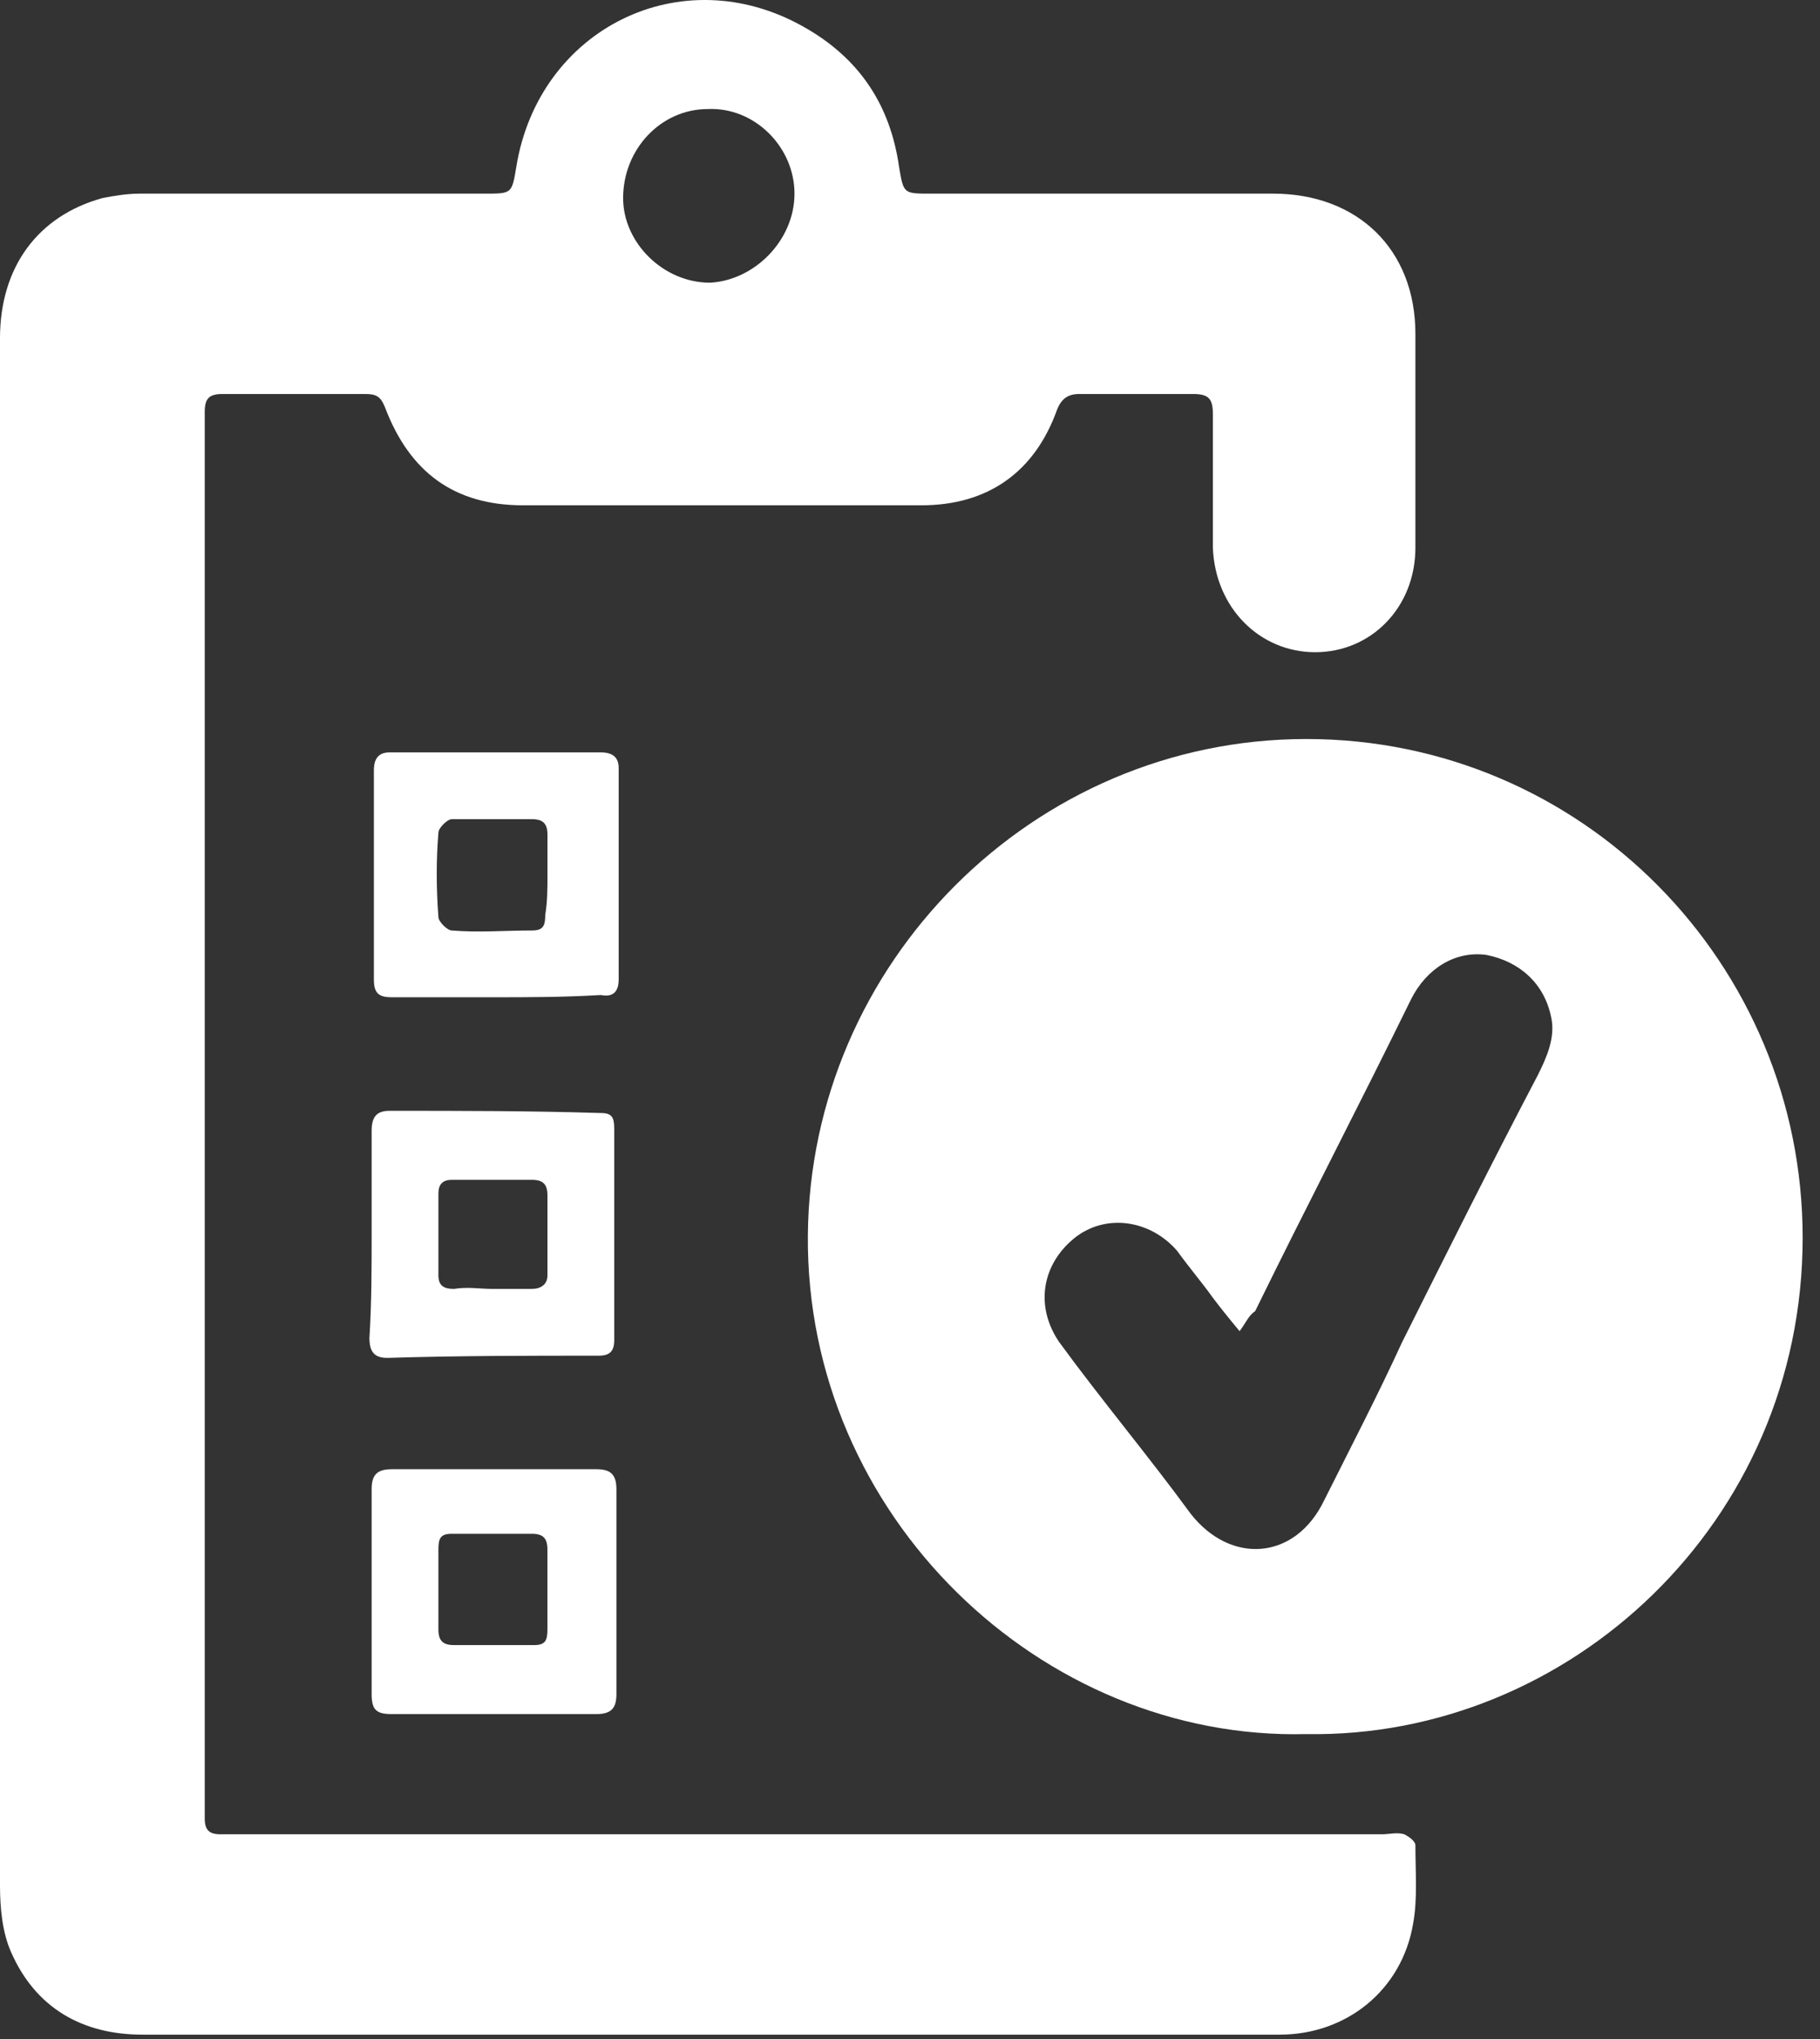 <svg xmlns="http://www.w3.org/2000/svg" width="75" height="84" viewBox="0 0 75 84" fill="none"><rect x="0" y="0" width="75" height="84" fill="#333333" stroke="none"/><path d="M0 46.037C0 35.307 0 24.669 0 13.938C0 11.004 1.559 8.895 4.219 8.161C4.677 8.069 5.227 7.977 5.778 7.977C10.546 7.977 15.224 7.977 19.992 7.977C21.093 7.977 21.093 7.977 21.276 6.877C22.194 1.191 28.063 -1.744 33.107 1.099C35.4 2.383 36.684 4.309 37.05 6.877C37.234 7.977 37.234 7.977 38.334 7.977C43.011 7.977 47.78 7.977 52.458 7.977C55.942 7.977 58.327 10.27 58.327 13.755C58.327 16.69 58.327 19.625 58.327 22.559C58.327 25.035 56.493 26.869 54.2 26.869C51.907 26.869 50.073 25.035 49.981 22.559C49.981 20.725 49.981 18.891 49.981 17.057C49.981 16.415 49.798 16.231 49.156 16.231C47.597 16.231 46.038 16.231 44.479 16.231C44.02 16.231 43.745 16.415 43.562 16.873C42.645 19.441 40.719 20.817 37.968 20.817C32.465 20.817 26.962 20.817 21.552 20.817C18.709 20.817 16.874 19.441 15.866 16.782C15.682 16.323 15.499 16.231 15.04 16.231C13.114 16.231 11.097 16.231 9.171 16.231C8.621 16.231 8.437 16.415 8.437 16.965C8.437 17.148 8.437 17.332 8.437 17.515C8.437 36.407 8.437 55.299 8.437 74.191C8.437 74.466 8.437 74.65 8.437 74.925C8.437 75.383 8.621 75.567 9.079 75.567C9.354 75.567 9.629 75.567 9.905 75.567C25.587 75.567 41.269 75.567 56.951 75.567C57.226 75.567 57.593 75.475 57.868 75.567C58.052 75.659 58.327 75.842 58.327 76.025C58.327 77.126 58.419 78.227 58.235 79.235C57.777 81.987 55.484 83.821 52.733 83.821C51.265 83.821 49.798 83.821 48.239 83.821C34.116 83.821 19.992 83.821 5.869 83.821C3.393 83.821 1.467 82.72 0.459 80.427C0.092 79.602 0 78.593 0 77.676C0 67.313 0 56.675 0 46.037ZM32.74 7.977C32.74 6.052 31.089 4.401 29.163 4.493C27.238 4.493 25.678 6.143 25.678 8.161C25.678 9.995 27.329 11.646 29.255 11.646C31.089 11.554 32.74 9.903 32.74 7.977Z" fill="white"></path><path d="M53.834 71.439C42.92 71.714 33.199 62.452 33.291 50.896C33.382 39.708 42.553 30.445 53.834 30.445C65.205 30.445 74.285 39.708 74.285 50.988C74.285 62.727 64.655 71.623 53.834 71.439ZM51.082 54.84C50.624 54.29 50.257 53.831 49.982 53.464C49.523 52.822 48.973 52.18 48.514 51.538C47.414 50.255 45.58 49.979 44.296 50.988C42.92 52.089 42.645 53.831 43.654 55.298C45.396 57.683 47.322 59.976 49.065 62.36C50.715 64.469 53.375 64.286 54.567 61.81C55.668 59.609 56.768 57.499 57.777 55.298C59.611 51.63 61.445 47.962 63.371 44.293C63.738 43.56 64.105 42.734 63.922 41.909C63.646 40.533 62.638 39.616 61.262 39.341C59.978 39.158 58.786 39.891 58.144 41.175C56.035 45.486 53.834 49.704 51.724 54.014C51.449 54.198 51.357 54.473 51.082 54.84Z" fill="white"></path><path d="M15.315 50.806C15.315 49.43 15.315 47.963 15.315 46.587C15.315 46.037 15.499 45.762 16.049 45.762C18.984 45.762 21.827 45.762 24.761 45.853C25.22 45.853 25.312 46.037 25.312 46.495C25.312 49.43 25.312 52.365 25.312 55.208C25.312 55.666 25.128 55.85 24.67 55.85C21.735 55.85 18.892 55.85 15.957 55.941C15.407 55.941 15.224 55.666 15.224 55.116C15.315 53.649 15.315 52.273 15.315 50.806ZM20.268 53.098C20.818 53.098 21.368 53.098 21.918 53.098C22.285 53.098 22.56 52.915 22.56 52.548C22.56 51.448 22.56 50.347 22.56 49.247C22.56 48.788 22.377 48.605 21.918 48.605C20.818 48.605 19.717 48.605 18.617 48.605C18.25 48.605 18.067 48.788 18.067 49.155C18.067 50.255 18.067 51.448 18.067 52.548C18.067 53.007 18.342 53.098 18.709 53.098C19.259 53.007 19.809 53.098 20.268 53.098Z" fill="white"></path><path d="M25.402 65.571C25.402 66.947 25.402 68.414 25.402 69.79C25.402 70.34 25.219 70.615 24.577 70.615C21.734 70.615 18.891 70.615 16.14 70.615C15.498 70.615 15.315 70.432 15.315 69.79C15.315 66.947 15.315 64.104 15.315 61.353C15.315 60.803 15.498 60.527 16.14 60.527C18.983 60.527 21.826 60.527 24.577 60.527C25.127 60.527 25.402 60.711 25.402 61.353C25.402 62.728 25.402 64.104 25.402 65.571ZM22.559 65.48C22.559 64.929 22.559 64.379 22.559 63.829C22.559 63.37 22.376 63.187 21.918 63.187C20.817 63.187 19.716 63.187 18.616 63.187C18.157 63.187 18.066 63.37 18.066 63.829C18.066 64.929 18.066 66.03 18.066 67.13C18.066 67.589 18.249 67.772 18.708 67.772C19.808 67.772 20.909 67.772 22.009 67.772C22.468 67.772 22.559 67.589 22.559 67.13C22.559 66.58 22.559 66.03 22.559 65.48Z" fill="white"></path><path d="M20.36 41.084C18.984 41.084 17.517 41.084 16.141 41.084C15.591 41.084 15.407 40.901 15.407 40.35C15.407 37.507 15.407 34.573 15.407 31.73C15.407 31.271 15.591 30.996 16.049 30.996C18.984 30.996 21.827 30.996 24.762 30.996C25.22 30.996 25.495 31.18 25.495 31.638C25.495 34.573 25.495 37.416 25.495 40.35C25.495 40.901 25.22 41.084 24.762 40.992C23.203 41.084 21.735 41.084 20.36 41.084ZM22.561 36.04C22.561 35.49 22.561 34.94 22.561 34.389C22.561 33.931 22.377 33.747 21.919 33.747C20.818 33.747 19.718 33.747 18.617 33.747C18.434 33.747 18.067 34.114 18.067 34.298C17.975 35.398 17.975 36.59 18.067 37.783C18.067 37.966 18.434 38.333 18.617 38.333C19.718 38.425 20.818 38.333 21.919 38.333C22.377 38.333 22.469 38.149 22.469 37.691C22.561 37.141 22.561 36.59 22.561 36.04Z" fill="white"></path></svg>